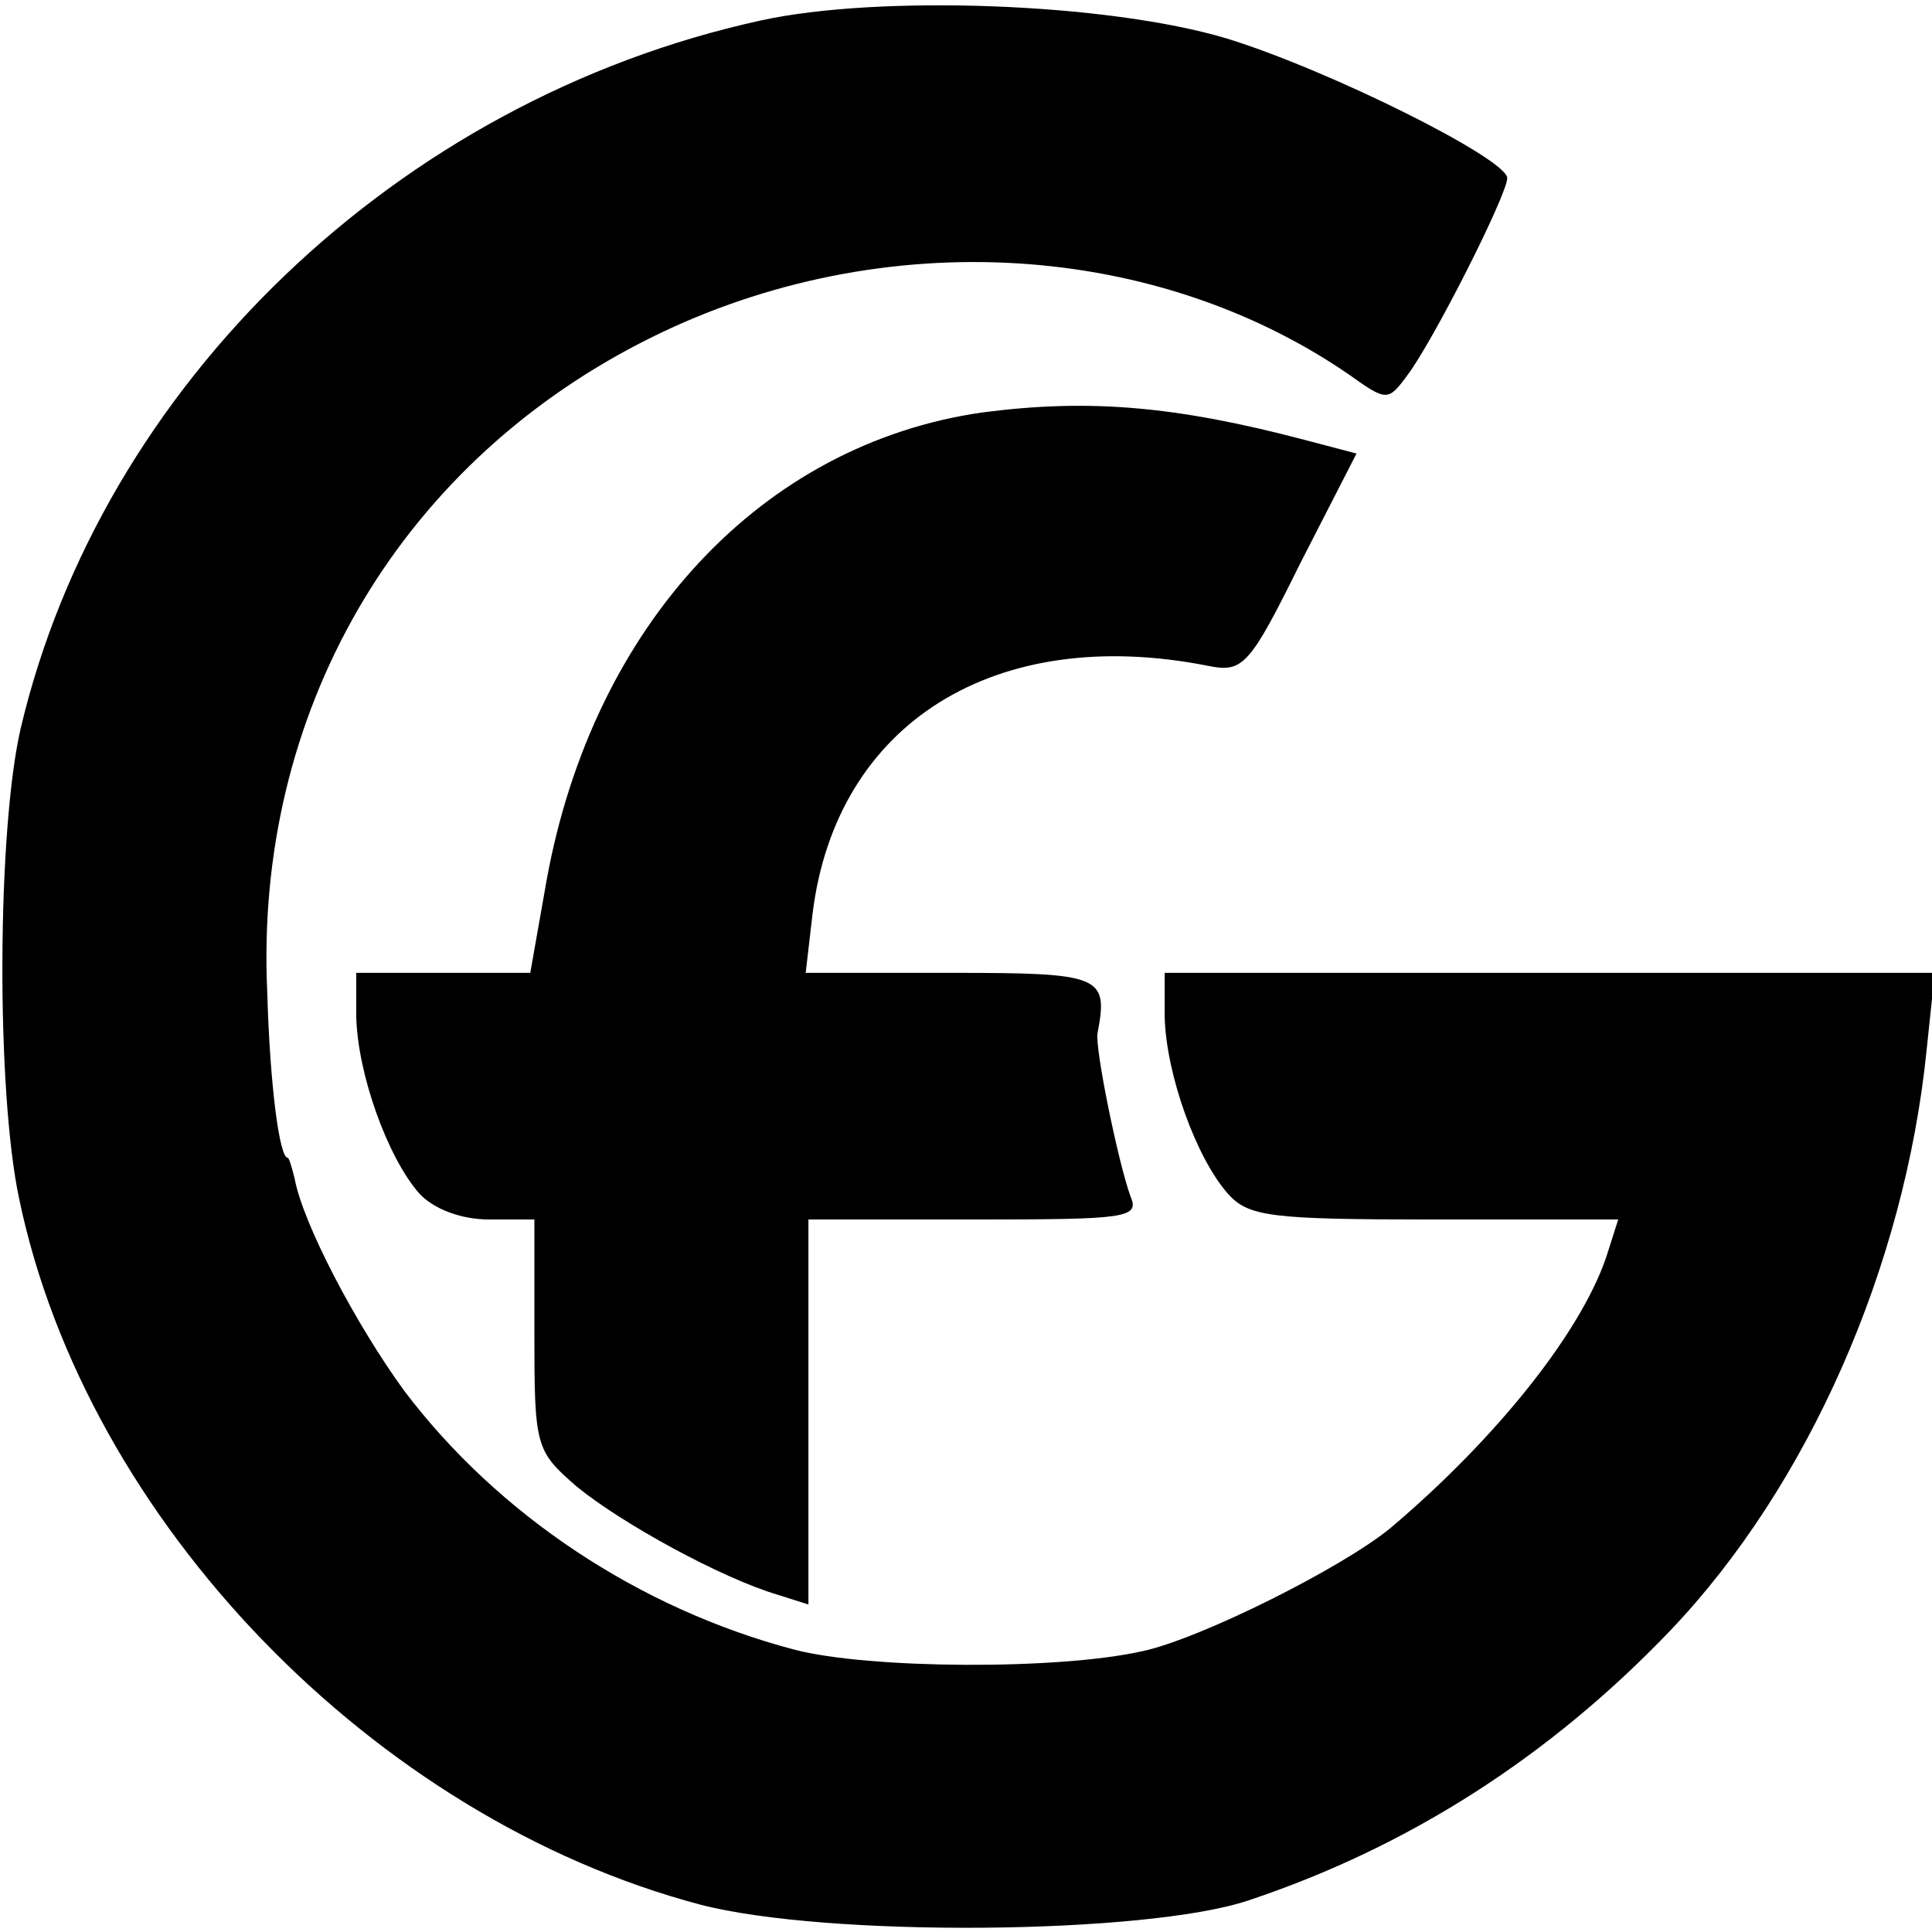 <?xml version="1.0" standalone="no"?>
<!DOCTYPE svg PUBLIC "-//W3C//DTD SVG 20010904//EN"
 "http://www.w3.org/TR/2001/REC-SVG-20010904/DTD/svg10.dtd">
<svg version="1.0" xmlns="http://www.w3.org/2000/svg"
 width="141pt" height="141pt" viewBox="0 0 141 141"
 preserveAspectRatio="xMidYMid meet">
<g transform="translate(0,141) scale(0.1,-0.1)"
fill="#000000" stroke="none">
<path d="M555 1395 c-265 -58 -481 -266 -540 -517 -17 -74 -18 -263 -1 -343
49 -235 259 -452 497 -515 92 -24 325 -22 400 3 117 39 220 105 308 197 101
106 171 266 187 423 l6 57 -281 0 -281 0 0 -32 c1 -42 23 -103 46 -129 15 -17
31 -19 151 -19 l134 0 -7 -22 c-17 -57 -81 -137 -159 -203 -35 -29 -139 -81
-181 -90 -62 -14 -200 -13 -254 1 -114 30 -217 99 -285 189 -35 48 -74 122
-80 155 -2 8 -4 15 -5 15 -6 0 -13 52 -15 122 -9 202 94 381 273 473 167 86
370 77 516 -23 28 -20 29 -20 43 -1 19 25 73 132 73 144 0 14 -130 79 -205
102 -87 26 -254 32 -340 13z"/>
<path d="M717 1109 c-161 -23 -284 -155 -318 -341 l-12 -68 -64 0 -63 0 0 -32
c1 -42 23 -103 46 -129 10 -11 30 -19 51 -19 l33 0 0 -84 c0 -82 1 -85 31
-111 33 -27 106 -67 147 -79 l22 -7 0 140 0 141 121 0 c111 0 121 1 114 17 -9
25 -26 108 -24 119 8 42 3 44 -107 44 l-106 0 5 43 c17 139 133 212 289 181
25 -5 30 0 67 75 l41 80 -38 10 c-95 25 -158 30 -235 20z"/>
</g>
</svg>
